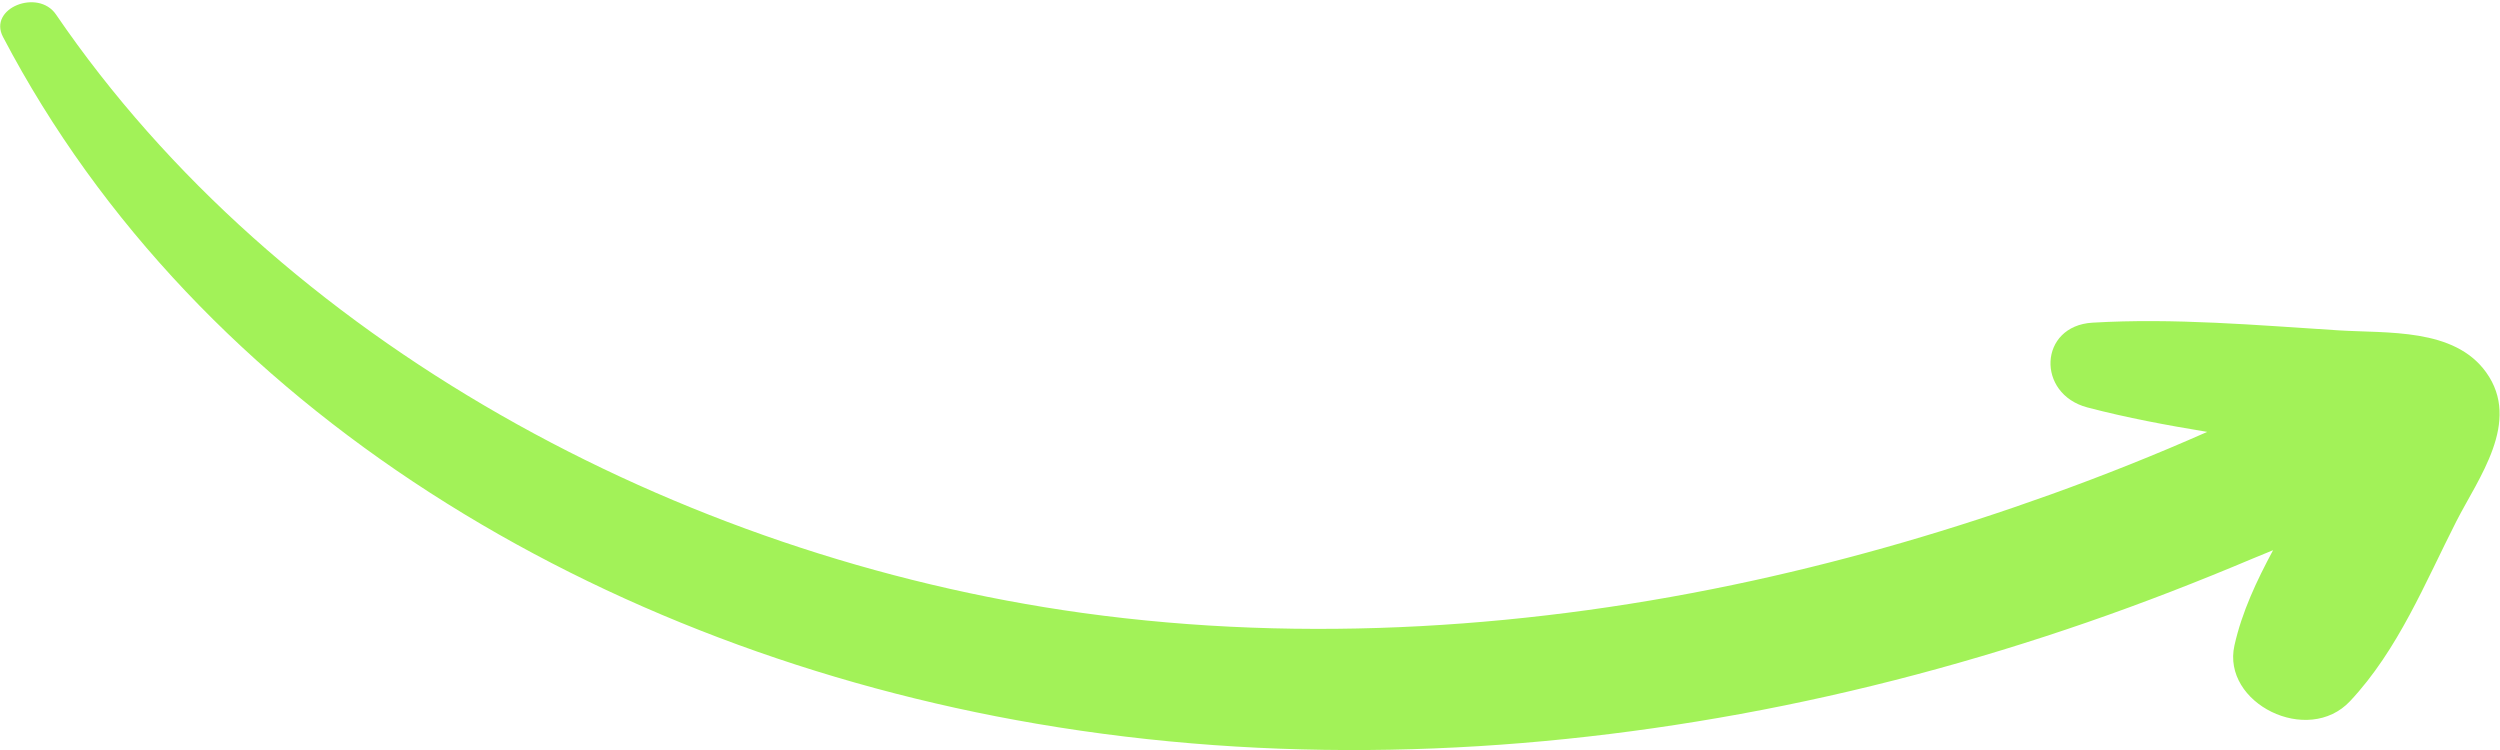 <svg xmlns="http://www.w3.org/2000/svg" width="180" height="54" viewBox="0 0 180 54" fill="none"><path d="M179.003 26.809C176.7 23.6 171.911 24.009 168.352 23.784C162.474 23.412 156.519 22.886 150.66 23.232C146.79 23.461 146.595 28.362 150.295 29.336C153.13 30.082 156.024 30.617 158.921 31.096C155.24 32.726 151.484 34.225 147.669 35.596C140.69 38.105 133.517 40.207 126.187 41.81C110.647 45.209 94.057 46.361 77.968 44.136C48.691 40.088 20.044 24.502 4.03 1.041C2.746 -0.84 -0.875 0.58 0.216 2.659C14.32 29.573 43.258 46.753 74.64 52.109C91.57 54.999 108.718 54.44 125.301 51.408C133.837 49.847 142.184 47.606 150.278 44.807C154.333 43.405 158.313 41.856 162.24 40.198C162.707 40.001 163.182 39.808 163.662 39.614C162.483 41.808 161.421 44.053 160.88 46.471C159.948 50.631 166.165 53.729 169.209 50.478C172.674 46.779 174.616 41.935 176.856 37.537C178.446 34.414 181.551 30.359 179.003 26.809Z" fill="#A2F258"></path></svg>